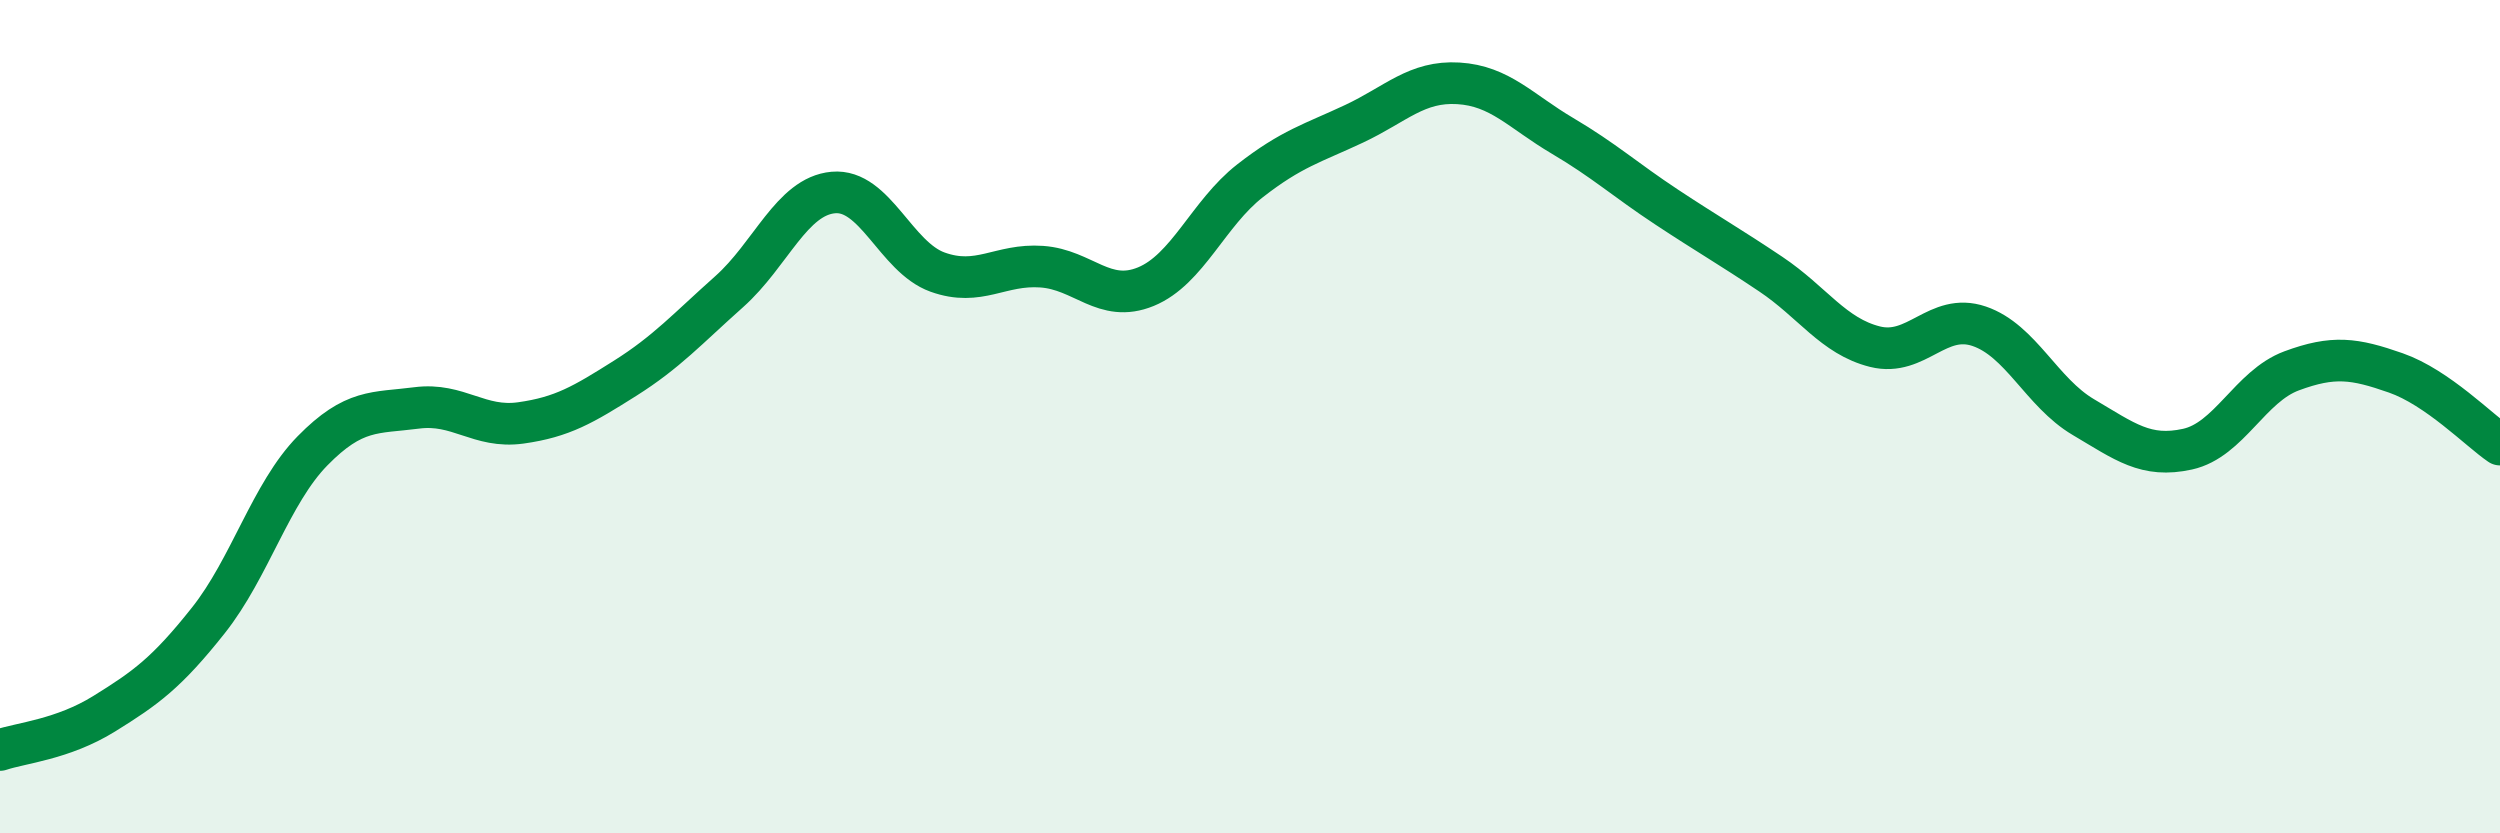
    <svg width="60" height="20" viewBox="0 0 60 20" xmlns="http://www.w3.org/2000/svg">
      <path
        d="M 0,18 C 0.5,17.83 1.5,17.75 2.5,17.13 C 3.5,16.51 4,16.15 5,14.89 C 6,13.63 6.5,11.84 7.5,10.82 C 8.5,9.8 9,9.92 10,9.79 C 11,9.66 11.5,10.29 12.5,10.15 C 13.5,10.01 14,9.71 15,9.08 C 16,8.45 16.5,7.89 17.5,7 C 18.5,6.11 19,4.71 20,4.62 C 21,4.53 21.5,6.17 22.5,6.53 C 23.5,6.89 24,6.33 25,6.4 C 26,6.47 26.5,7.29 27.5,6.88 C 28.5,6.47 29,5.12 30,4.34 C 31,3.56 31.5,3.44 32.5,2.97 C 33.5,2.5 34,1.94 35,2 C 36,2.06 36.5,2.67 37.5,3.26 C 38.5,3.85 39,4.31 40,4.97 C 41,5.63 41.5,5.91 42.5,6.58 C 43.5,7.25 44,8.07 45,8.32 C 46,8.57 46.5,7.49 47.5,7.83 C 48.5,8.17 49,9.42 50,10.01 C 51,10.6 51.5,11 52.5,10.78 C 53.5,10.56 54,9.27 55,8.9 C 56,8.53 56.5,8.6 57.5,8.95 C 58.5,9.3 59.5,10.33 60,10.67L60 20L0 20Z"
        fill="#008740"
        opacity="0.1"
        stroke-linecap="round"
        stroke-linejoin="round"
      />
      <path
        d="M 0,18 C 0.5,17.83 1.5,17.75 2.5,17.13 C 3.5,16.51 4,16.15 5,14.89 C 6,13.63 6.5,11.84 7.5,10.82 C 8.5,9.8 9,9.92 10,9.79 C 11,9.66 11.5,10.29 12.5,10.15 C 13.5,10.01 14,9.71 15,9.08 C 16,8.45 16.5,7.89 17.5,7 C 18.5,6.11 19,4.71 20,4.62 C 21,4.53 21.5,6.17 22.5,6.53 C 23.5,6.89 24,6.33 25,6.4 C 26,6.47 26.5,7.29 27.5,6.88 C 28.5,6.47 29,5.12 30,4.34 C 31,3.56 31.5,3.44 32.5,2.97 C 33.5,2.5 34,1.94 35,2 C 36,2.06 36.5,2.67 37.5,3.26 C 38.5,3.85 39,4.31 40,4.97 C 41,5.63 41.5,5.91 42.5,6.58 C 43.5,7.25 44,8.07 45,8.32 C 46,8.57 46.5,7.49 47.5,7.83 C 48.5,8.17 49,9.42 50,10.01 C 51,10.6 51.5,11 52.5,10.78 C 53.5,10.56 54,9.27 55,8.9 C 56,8.53 56.5,8.6 57.5,8.95 C 58.5,9.3 59.5,10.33 60,10.67"
        stroke="#008740"
        stroke-width="1"
        fill="none"
        stroke-linecap="round"
        stroke-linejoin="round"
      />
    </svg>
  
